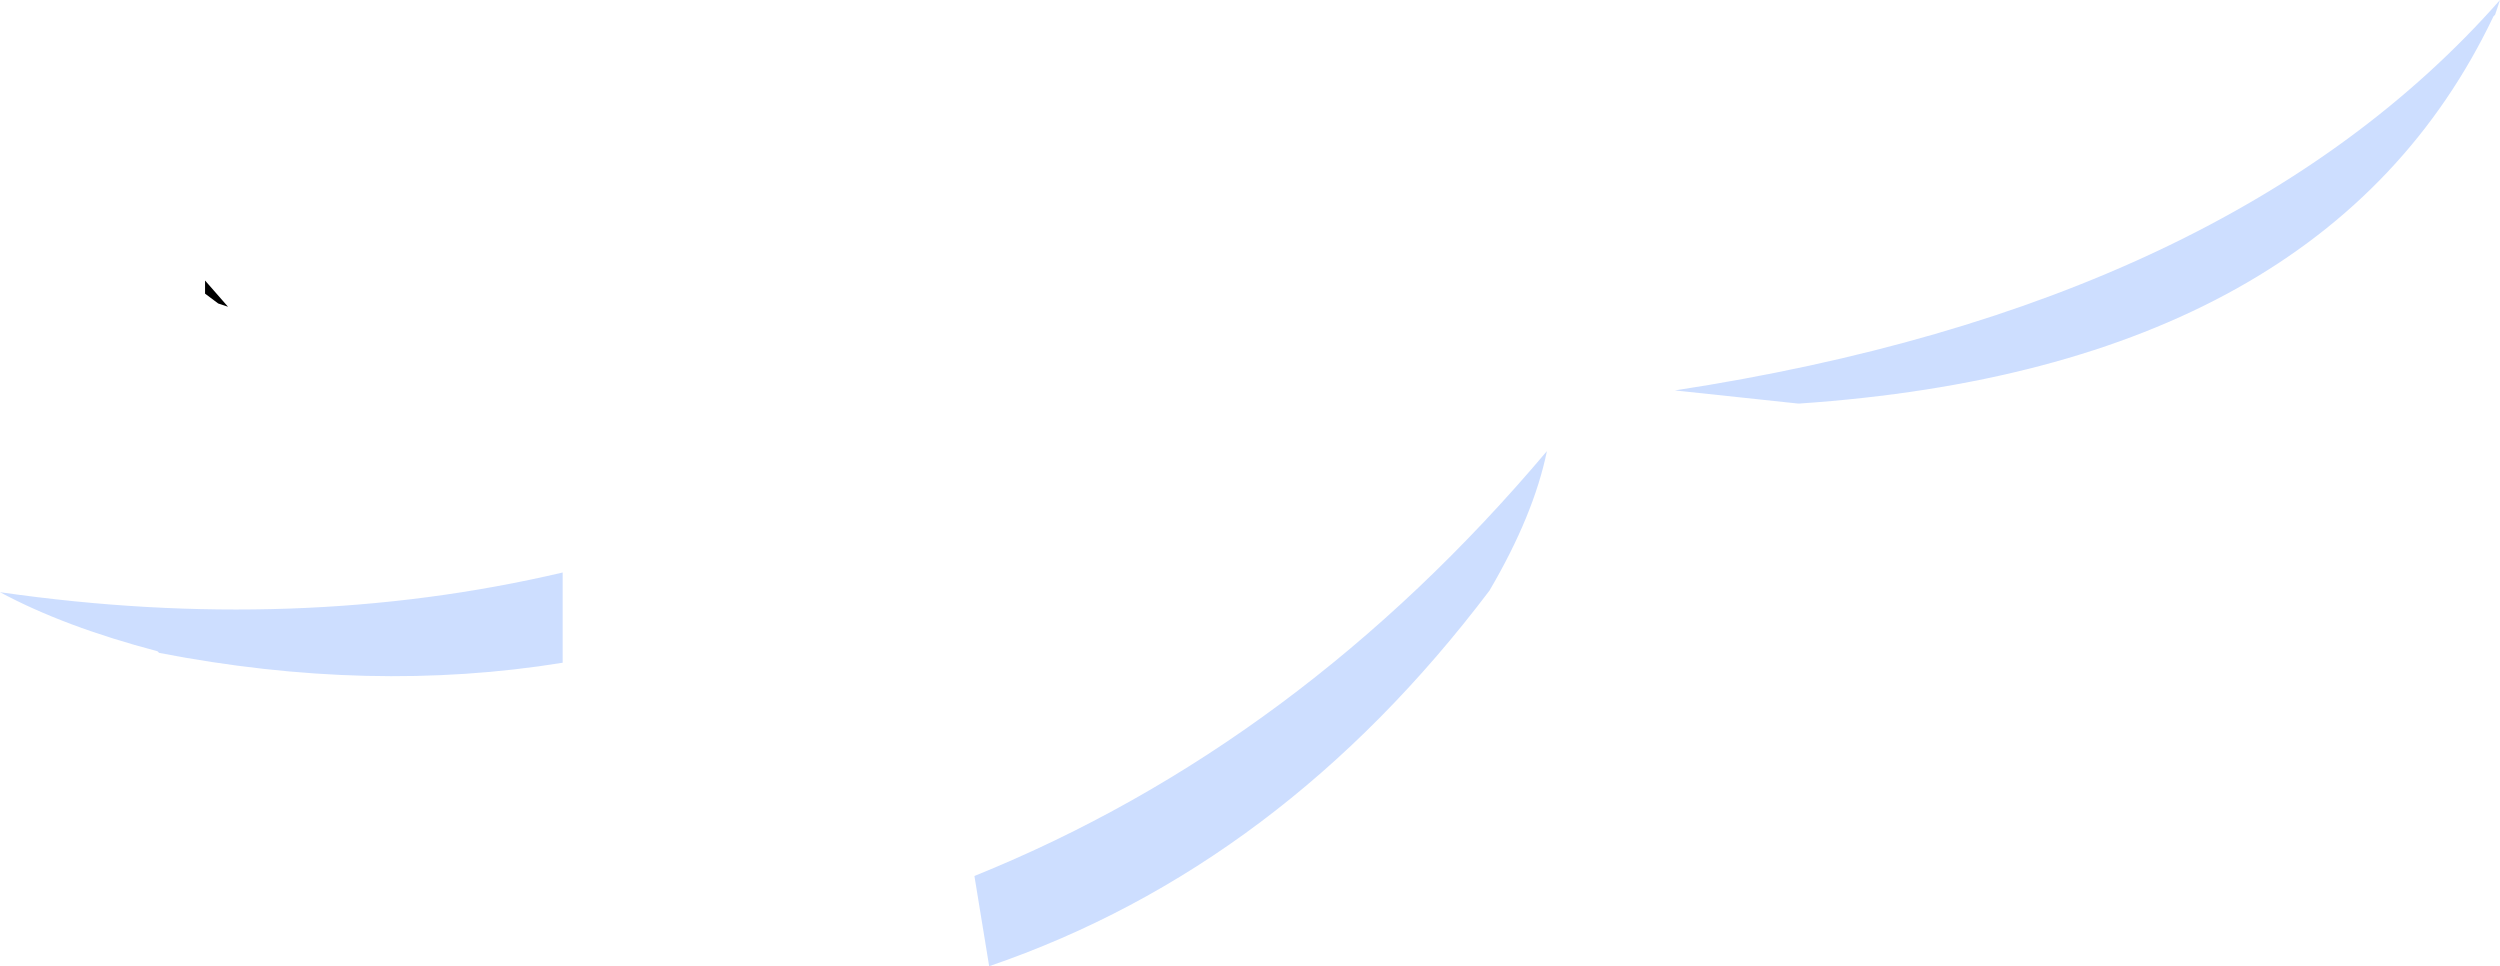<?xml version="1.0" encoding="UTF-8" standalone="no"?>
<svg xmlns:xlink="http://www.w3.org/1999/xlink" height="29.45px" width="76.2px" xmlns="http://www.w3.org/2000/svg">
  <g transform="matrix(1.0, 0.0, 0.0, 1.0, -6.2, -51.75)">
    <path d="M13.15 61.1 L12.85 61.0 12.45 60.7 12.45 60.3 13.15 61.1" fill="#000000" fill-rule="evenodd" stroke="none"/>
    <path d="M82.25 52.2 L82.2 52.25 Q77.1 62.95 61.05 64.05 L61.0 64.05 57.25 63.65 Q74.2 61.05 82.4 51.75 L82.25 52.2 M23.35 69.2 L23.35 71.95 Q17.5 72.9 11.05 71.65 L11.0 71.6 Q8.15 70.85 6.2 69.8 15.25 71.1 23.35 69.2 M35.9 78.45 Q45.8 74.45 53.35 65.5 52.95 67.45 51.6 69.75 45.25 78.15 36.35 81.2 L35.9 78.45" fill="#6699ff" fill-opacity="0.322" fill-rule="evenodd" stroke="none"/>
  </g>
</svg>

